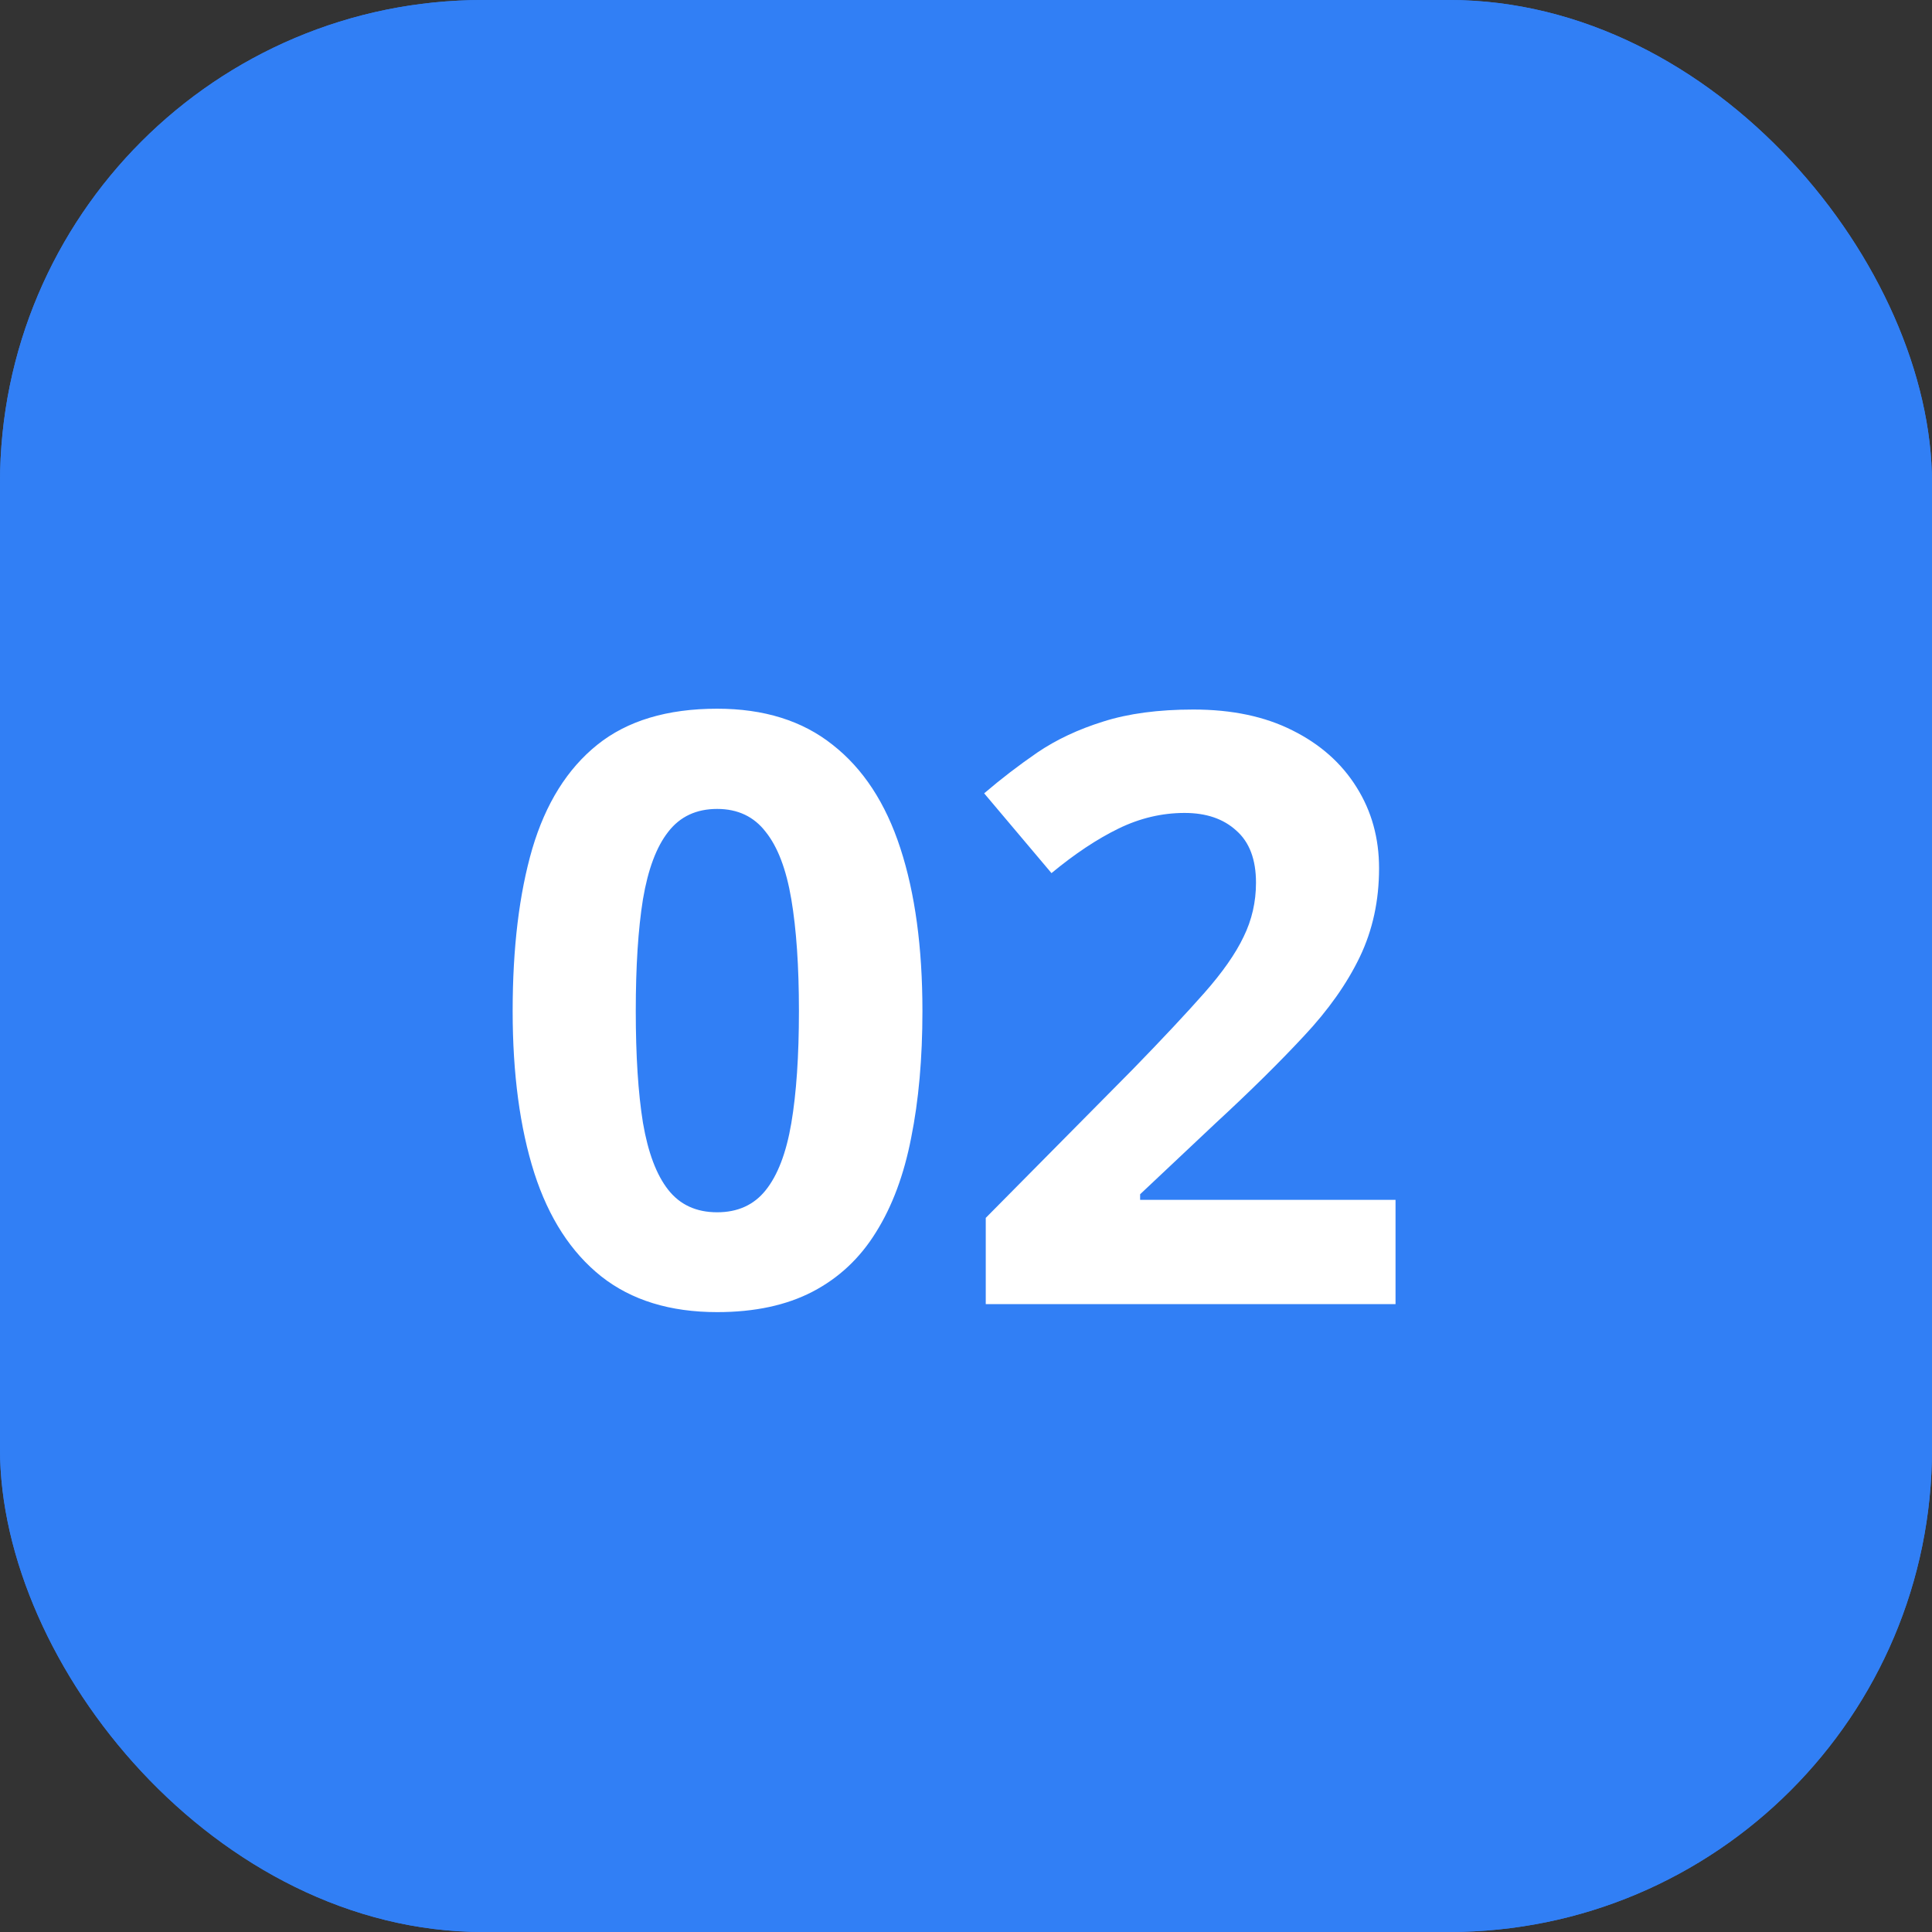 <?xml version="1.0" encoding="UTF-8"?> <svg xmlns="http://www.w3.org/2000/svg" width="40" height="40" viewBox="0 0 40 40" fill="none"><rect x="0" y="0" width="40" height="40" fill="#333333" stroke="none"/><rect width="40" height="40" rx="10" fill="#317FF5"></rect><rect width="40" height="40" rx="10" fill="#317FF5"></rect><path d="M19.098 20.932C19.098 21.912 19.02 22.786 18.865 23.555C18.716 24.324 18.472 24.977 18.135 25.514C17.803 26.051 17.366 26.46 16.823 26.743C16.281 27.025 15.622 27.166 14.848 27.166C13.874 27.166 13.074 26.92 12.449 26.427C11.823 25.929 11.361 25.215 11.062 24.286C10.764 23.35 10.614 22.233 10.614 20.932C10.614 19.621 10.75 18.5 11.021 17.57C11.298 16.635 11.746 15.918 12.366 15.42C12.986 14.922 13.813 14.673 14.848 14.673C15.816 14.673 16.613 14.922 17.238 15.42C17.869 15.913 18.337 16.627 18.641 17.562C18.945 18.492 19.098 19.615 19.098 20.932ZM13.163 20.932C13.163 21.856 13.212 22.628 13.312 23.248C13.417 23.862 13.591 24.324 13.835 24.634C14.079 24.944 14.416 25.099 14.848 25.099C15.274 25.099 15.609 24.947 15.852 24.643C16.101 24.333 16.278 23.871 16.383 23.256C16.488 22.637 16.541 21.862 16.541 20.932C16.541 20.008 16.488 19.236 16.383 18.616C16.278 17.996 16.101 17.532 15.852 17.222C15.609 16.906 15.274 16.748 14.848 16.748C14.416 16.748 14.079 16.906 13.835 17.222C13.591 17.532 13.417 17.996 13.312 18.616C13.212 19.236 13.163 20.008 13.163 20.932ZM28.893 27H20.409V25.215L23.456 22.136C24.07 21.505 24.562 20.979 24.933 20.559C25.309 20.133 25.581 19.745 25.747 19.396C25.918 19.048 26.004 18.674 26.004 18.276C26.004 17.794 25.868 17.435 25.597 17.197C25.331 16.953 24.975 16.831 24.526 16.831C24.056 16.831 23.599 16.939 23.157 17.155C22.714 17.371 22.252 17.678 21.77 18.077L20.376 16.425C20.725 16.126 21.093 15.844 21.48 15.578C21.873 15.312 22.327 15.099 22.841 14.939C23.361 14.773 23.984 14.69 24.709 14.69C25.506 14.69 26.189 14.834 26.759 15.122C27.335 15.409 27.777 15.802 28.087 16.3C28.397 16.793 28.552 17.352 28.552 17.977C28.552 18.647 28.419 19.258 28.154 19.811C27.888 20.365 27.501 20.913 26.992 21.455C26.488 21.997 25.879 22.598 25.166 23.256L23.605 24.726V24.842H28.893V27Z" fill="white"></path></svg> 